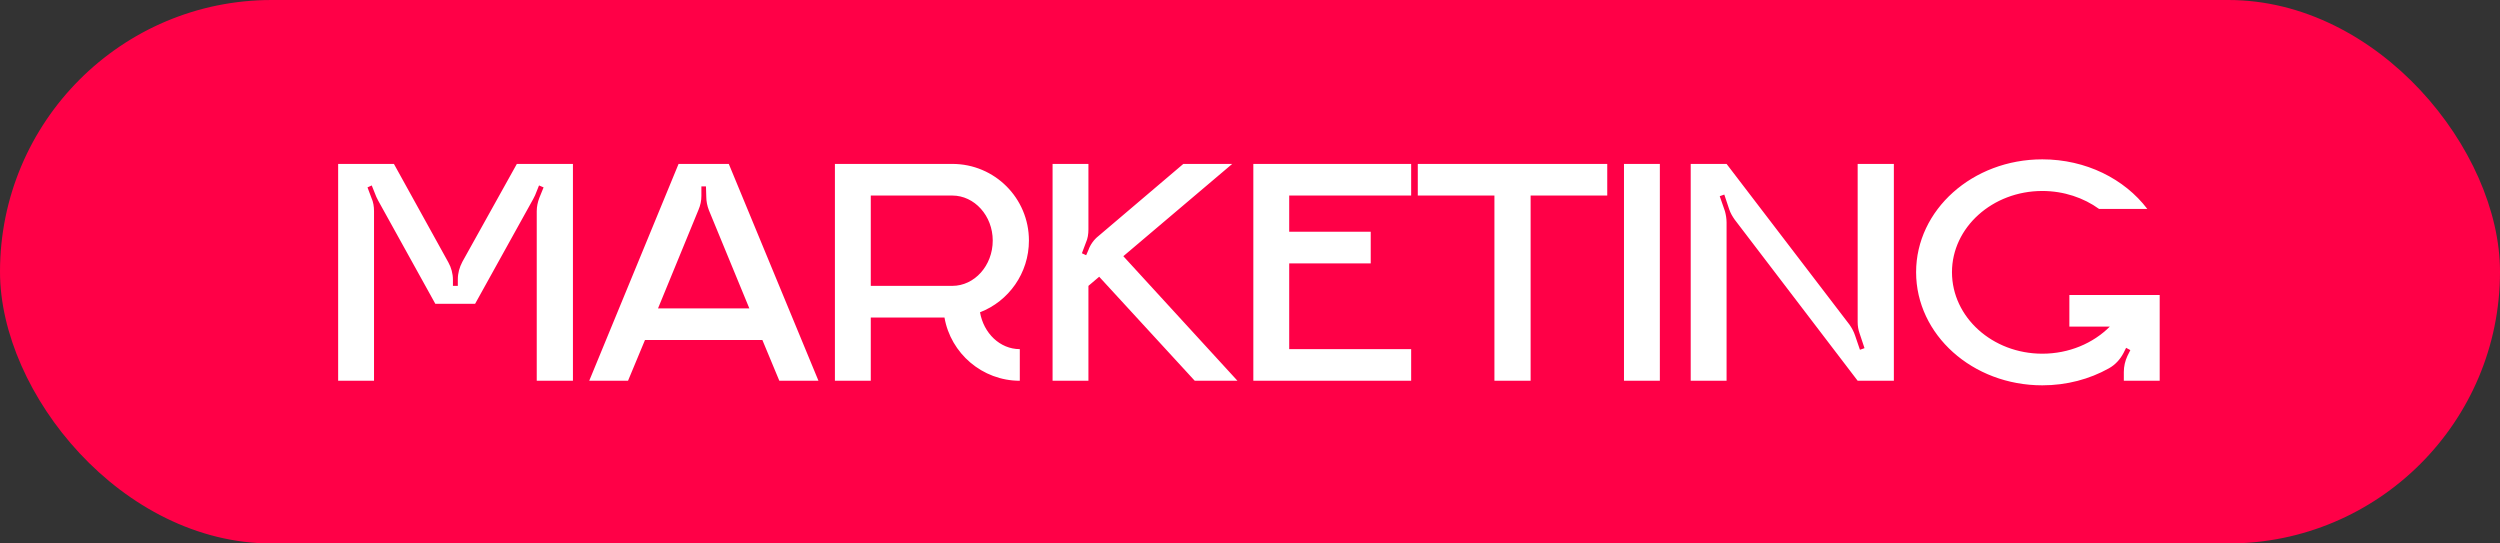 <?xml version="1.0" encoding="UTF-8"?> <svg xmlns="http://www.w3.org/2000/svg" width="138" height="30" viewBox="0 0 138 30" fill="none"><rect x="0" y="0" width="138" height="30" fill="#333333" stroke="none"/><rect width="138" height="30" rx="15" fill="#FF0047"></rect><path d="M28.53 9.048H31.626V21.018H29.628V11.658C29.628 11.406 29.682 11.154 29.772 10.92L30.006 10.344L29.754 10.236L29.538 10.776C29.502 10.848 29.466 10.92 29.43 10.992L26.226 16.77H24.03L20.88 11.082C20.844 11.01 20.808 10.938 20.772 10.866L20.52 10.236L20.286 10.344L20.502 10.92C20.61 11.154 20.646 11.406 20.646 11.658V21.018H18.666V9.048H21.744L24.75 14.484C24.912 14.772 25.002 15.114 25.002 15.438V15.78H25.272V15.42C25.272 15.078 25.362 14.754 25.524 14.448L28.53 9.048ZM40.229 9.048L45.179 21.018H43.019L42.083 18.768H35.603L34.667 21.018H32.525L37.457 9.048H40.229ZM36.323 17.022H41.363L39.131 11.604C39.041 11.37 38.987 11.118 38.987 10.866L38.969 10.29H38.717V10.812C38.717 11.082 38.663 11.334 38.555 11.586L36.323 17.022ZM54.097 17.238C54.295 18.39 55.195 19.272 56.293 19.272V21.018C54.223 21.018 52.477 19.506 52.135 17.526H48.067V21.018H46.087V9.048H52.567C54.907 9.048 56.797 10.938 56.797 13.278C56.797 15.078 55.681 16.626 54.097 17.238ZM52.567 15.78C53.791 15.78 54.799 14.664 54.799 13.278C54.799 11.91 53.791 10.794 52.567 10.794H48.067V15.78H52.567ZM62.008 14.142L68.308 21.018H65.95L60.675 15.276L60.081 15.78V21.018H58.102V9.048H60.081V12.666C60.081 12.918 60.045 13.17 59.938 13.404L59.721 13.98L59.956 14.088L60.081 13.8C60.19 13.494 60.388 13.224 60.639 13.026L65.32 9.048H68.019L62.008 14.142ZM77.896 10.794H71.164V12.792H75.664V14.538H71.164V19.272H77.896V21.018H69.184V9.048H77.896V10.794ZM78.262 9.048H88.72V10.794H84.49V21.018H82.492V10.794H78.262V9.048ZM91.624 21.018H89.644V9.048H91.624V21.018ZM102.543 17.778V9.048H104.541V21.018H102.543L95.757 12.126C95.631 11.946 95.523 11.766 95.451 11.55L95.181 10.74L94.929 10.83L95.217 11.658C95.271 11.856 95.307 12.072 95.307 12.288V21.018H93.327V9.048H95.307L102.093 17.922C102.219 18.102 102.327 18.3 102.399 18.516L102.669 19.308L102.921 19.218L102.651 18.408C102.579 18.21 102.543 17.994 102.543 17.778ZM114.229 16.284H119.215V21.018H117.235V20.532C117.235 20.226 117.307 19.92 117.433 19.65L117.595 19.326L117.361 19.2L117.217 19.488C117.037 19.83 116.767 20.136 116.407 20.334C115.345 20.928 114.085 21.27 112.735 21.27C108.883 21.27 105.769 18.48 105.769 15.024C105.769 11.586 108.883 8.796 112.735 8.796C115.147 8.796 117.271 9.876 118.531 11.532H115.867C115.021 10.92 113.923 10.542 112.735 10.542C109.981 10.542 107.749 12.558 107.749 15.024C107.749 17.508 109.981 19.524 112.735 19.524C114.211 19.524 115.543 18.948 116.461 18.03H114.229V16.284Z" fill="white"></path></svg> 